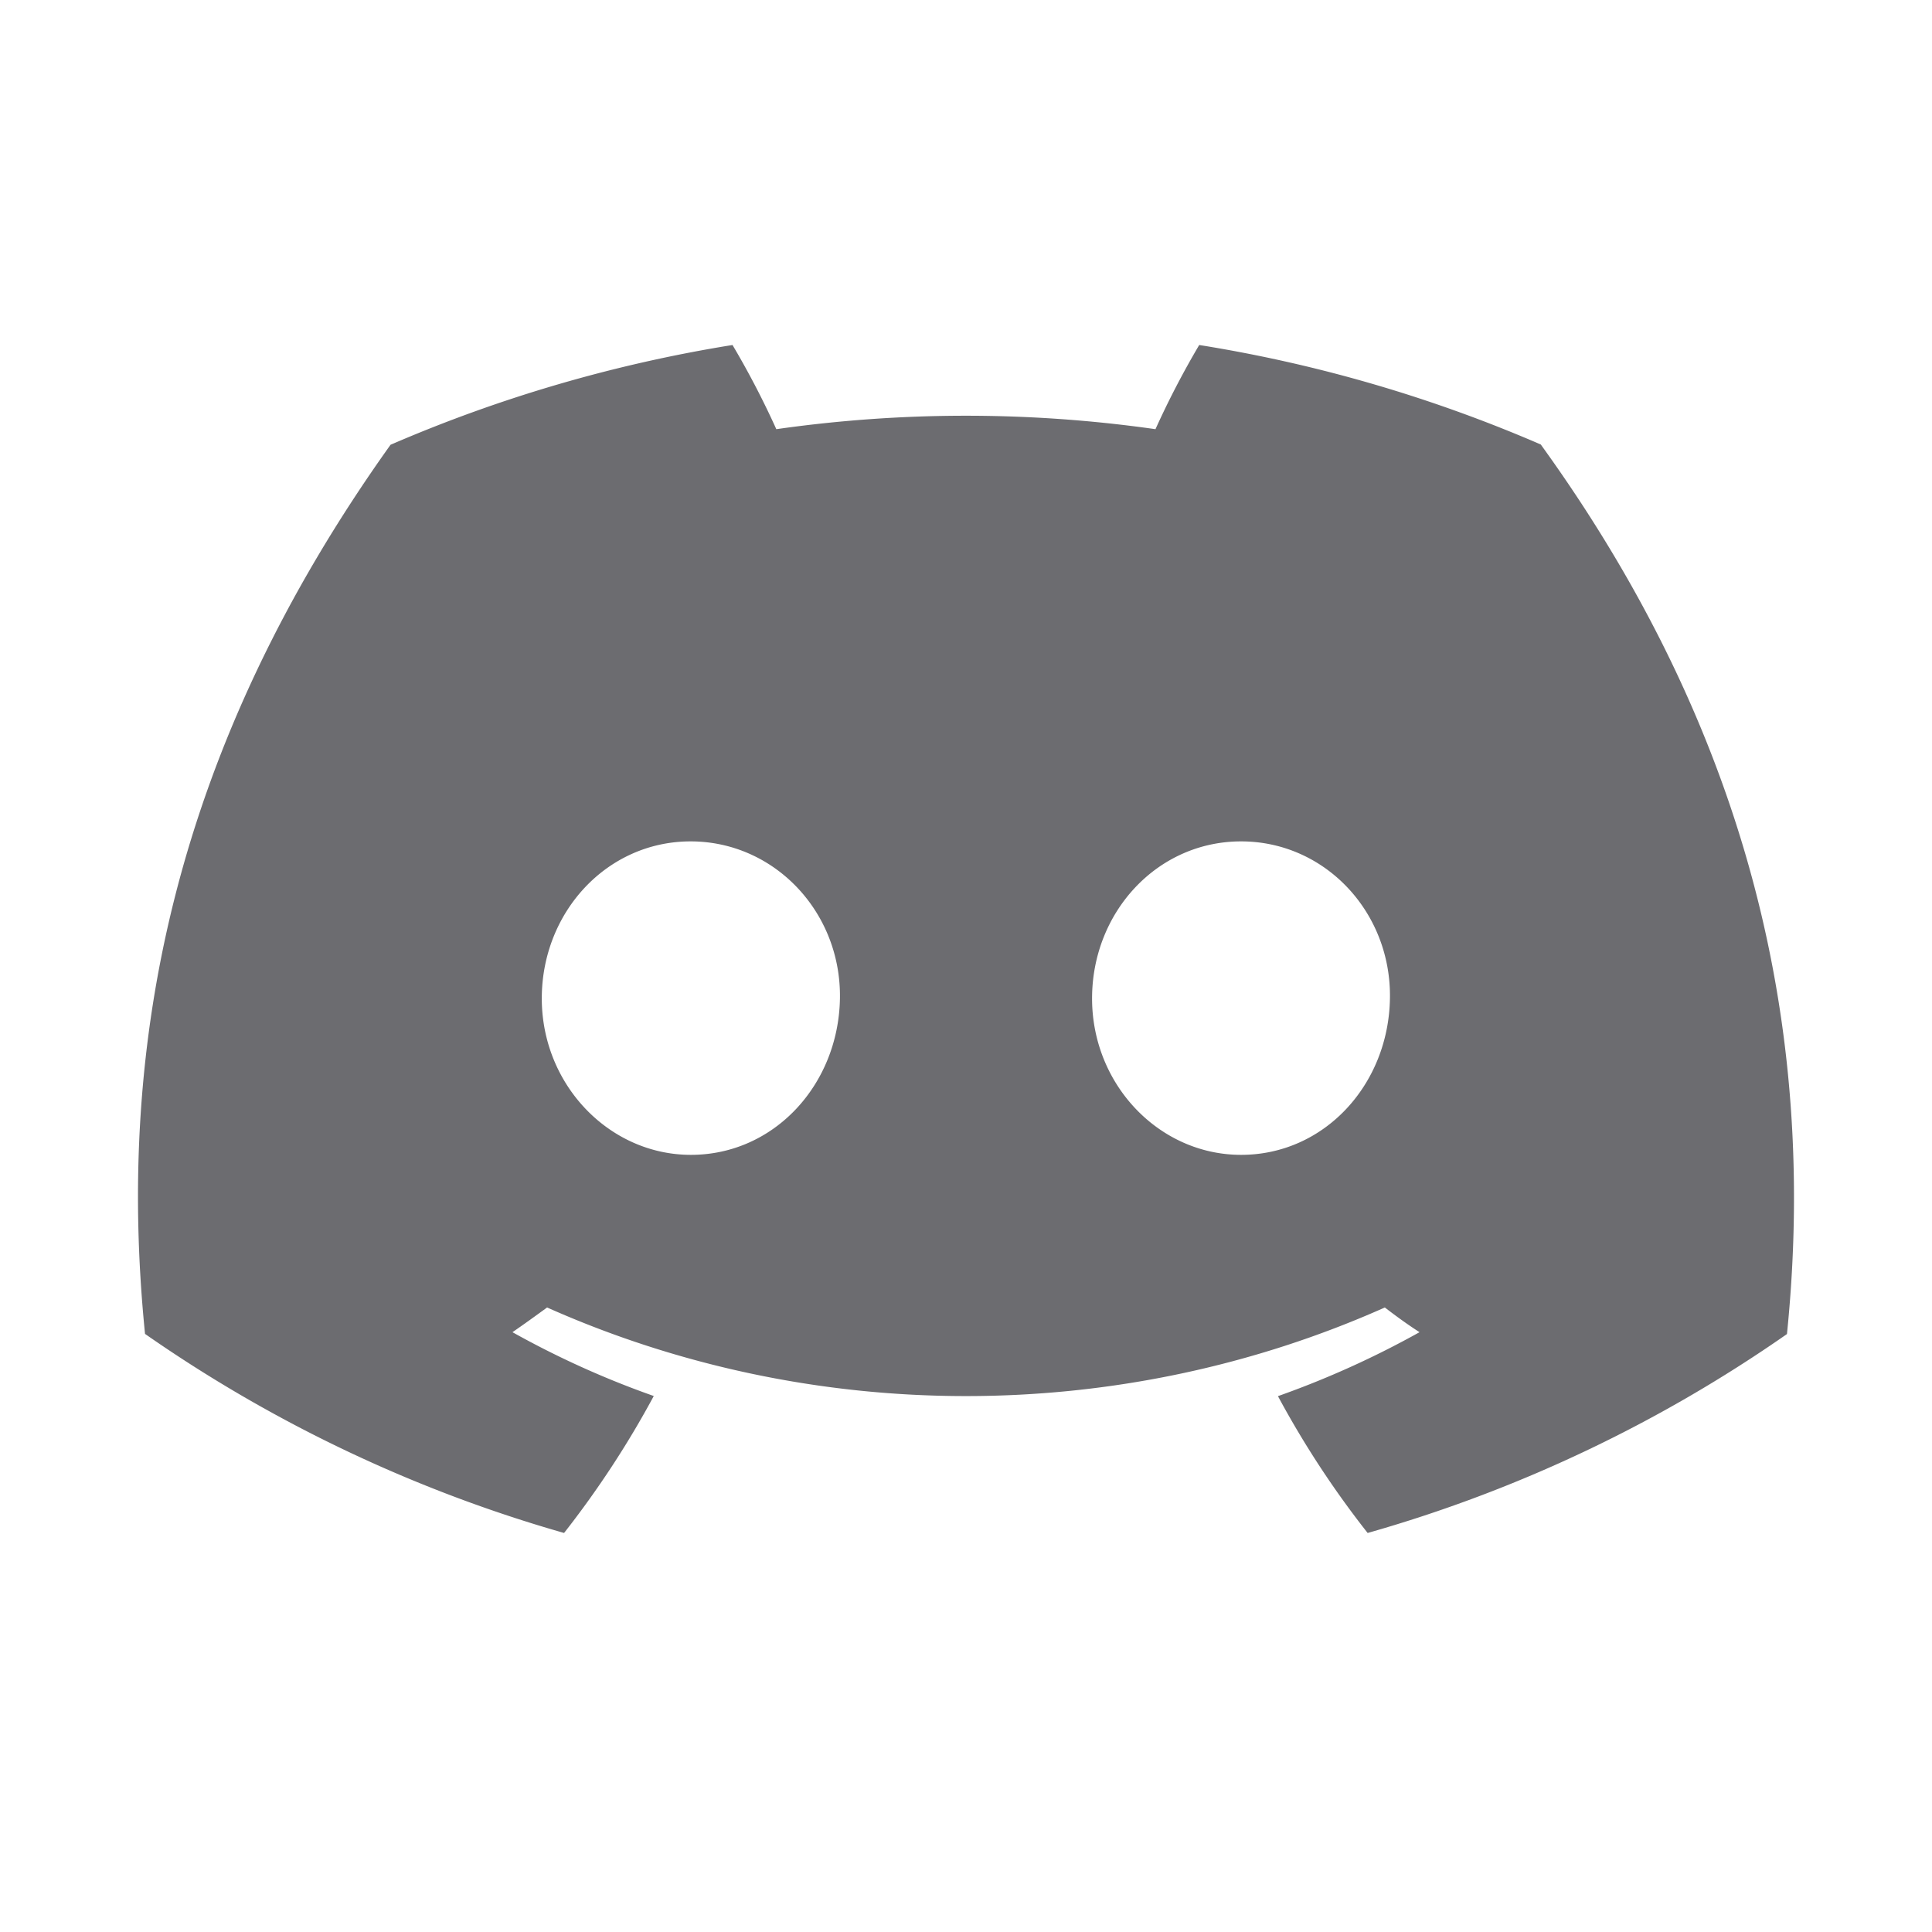 <svg xmlns="http://www.w3.org/2000/svg" width="28" height="28" fill="none"><path fill="#6C6C70" d="M22.33 6.442A20.68 20.68 0 0 0 17.38 5a12.61 12.61 0 0 0-.634 1.22 19.469 19.469 0 0 0-5.495 0c-.189-.417-.4-.824-.635-1.22A20.825 20.825 0 0 0 5.66 6.446c-3.133 4.388-3.983 8.667-3.558 12.886a20.417 20.417 0 0 0 6.073 2.885c.491-.626.926-1.29 1.3-1.985-.71-.25-1.395-.56-2.048-.925.172-.118.34-.24.502-.358 1.9.846 3.972 1.284 6.071 1.284 2.099 0 4.172-.438 6.07-1.284.165.127.333.249.503.358-.654.365-1.34.675-2.052.927a13.65 13.65 0 0 0 1.3 1.983 20.323 20.323 0 0 0 6.077-2.883c.498-4.893-.851-9.133-3.568-12.892M10.013 16.737c-1.183 0-2.161-1.016-2.161-2.267 0-1.25.944-2.276 2.157-2.276 1.214 0 2.184 1.025 2.164 2.276-.021 1.25-.954 2.267-2.16 2.267m7.974 0c-1.186 0-2.16-1.016-2.16-2.267 0-1.25.944-2.276 2.16-2.276 1.215 0 2.178 1.025 2.157 2.276-.02 1.25-.951 2.267-2.157 2.267"/></svg>